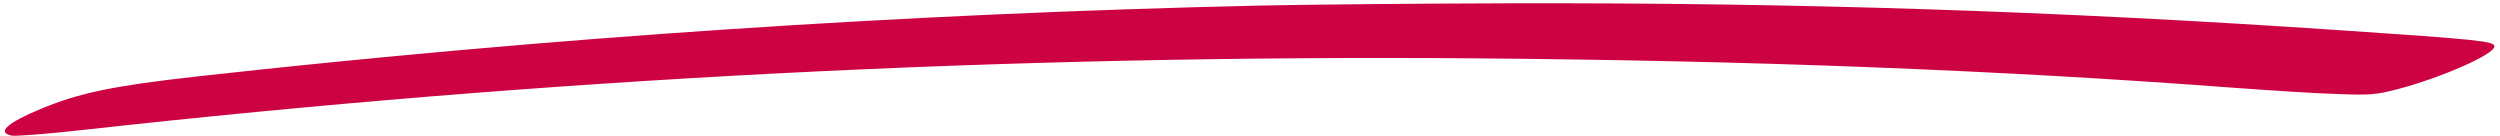 <?xml version="1.0" encoding="UTF-8"?> <svg xmlns="http://www.w3.org/2000/svg" width="442" height="24" viewBox="0 0 442 24" fill="none"><path d="M222.941 0.98C160.074 2.39 96.943 6.619 35.045 13.492C20.066 15.166 14.119 16.399 7.29 19.219C1.211 21.73 -0.64 23.448 2.092 23.977C2.797 24.109 8.48 23.668 14.78 22.963C96.855 13.844 177.828 9.659 261.048 10.319C310.478 10.716 353.344 12.39 394.976 15.518C401.541 16.003 409.735 16.531 413.259 16.619C419.075 16.84 420.044 16.752 423.833 15.782C431.586 13.756 441.014 9.615 441.014 8.205C441.014 7.28 438.371 7.015 413.7 5.341C362.772 1.905 317.571 0.451 266.335 0.583C250.607 0.627 231.047 0.804 222.941 0.98Z" fill="#CD0243"></path></svg> 